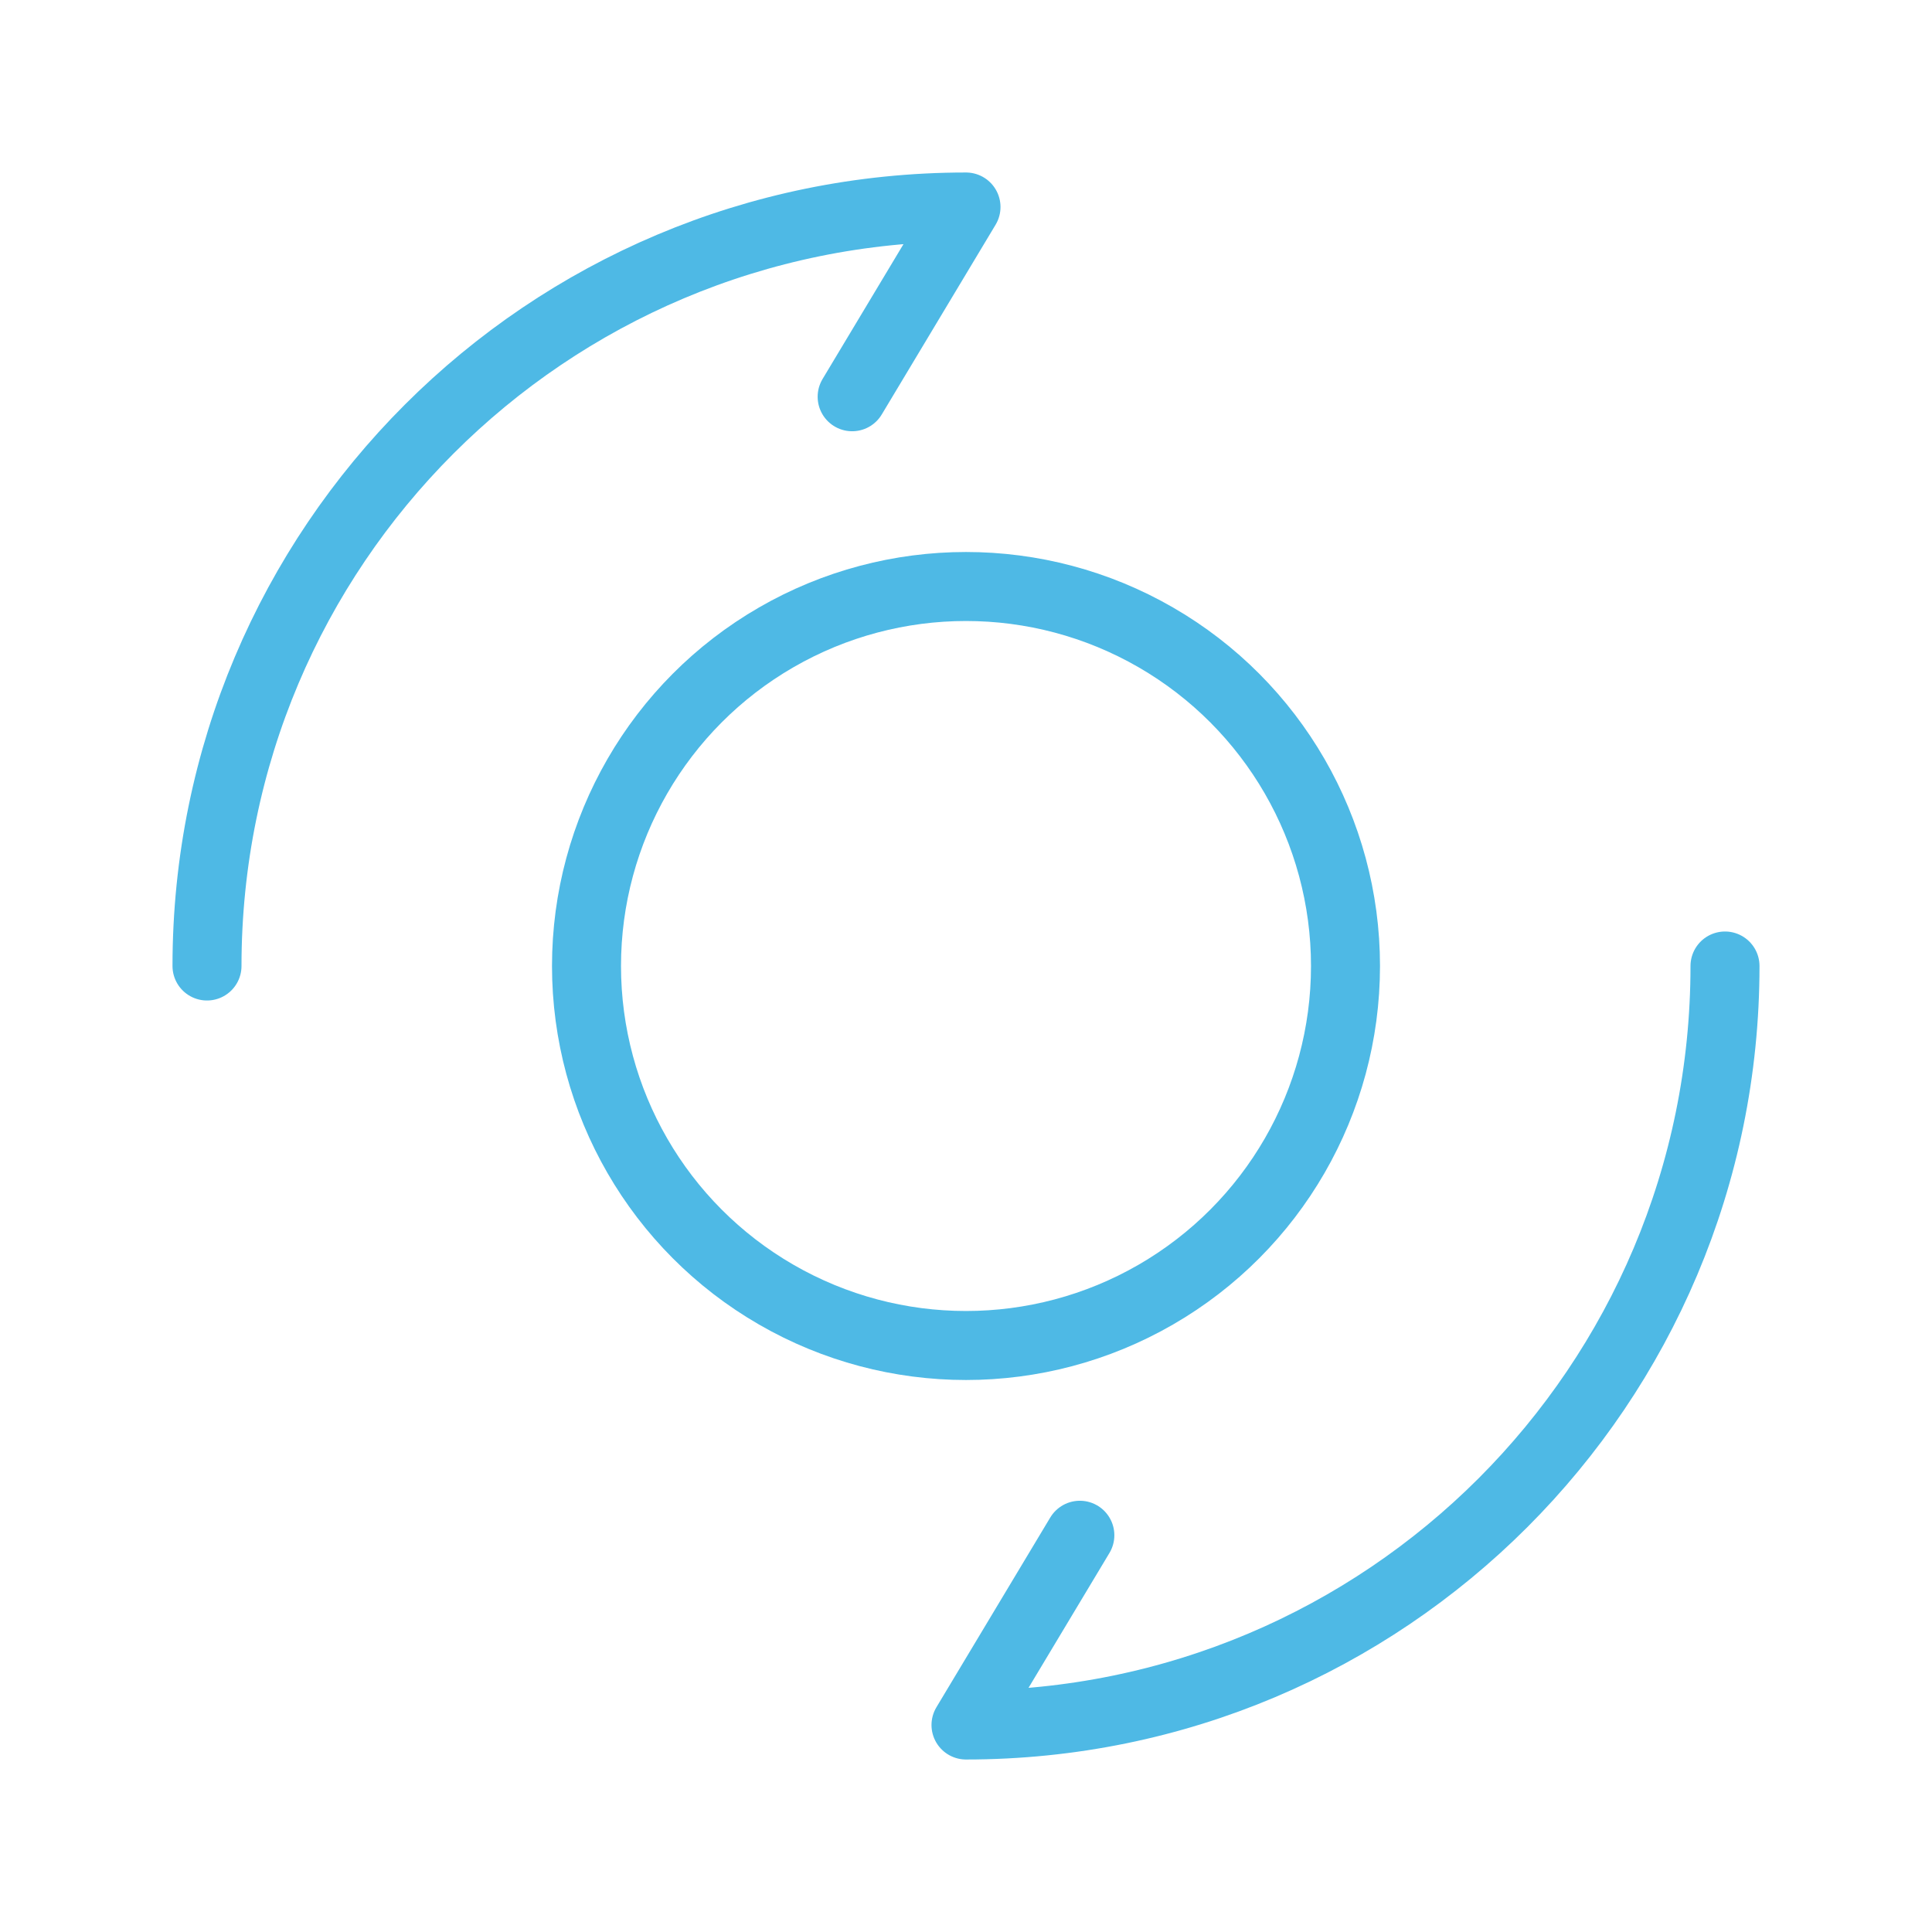 <svg width="56" height="56" viewBox="0 0 56 56" fill="none" xmlns="http://www.w3.org/2000/svg">
<path d="M50 28C50 40.163 40.163 50 28 50L31.3 44.5" stroke="#4EB9E5" stroke-width="2" stroke-linecap="round" stroke-linejoin="round"/>
<path d="M6 28C6 15.837 15.837 6 28 6L24.7 11.5" stroke="#4EB9E5" stroke-width="2" stroke-linecap="round" stroke-linejoin="round"/>
<circle cx="28" cy="28" r="11" stroke="#4EB9E5" stroke-width="2" stroke-linecap="round" stroke-linejoin="round"/>
</svg>
